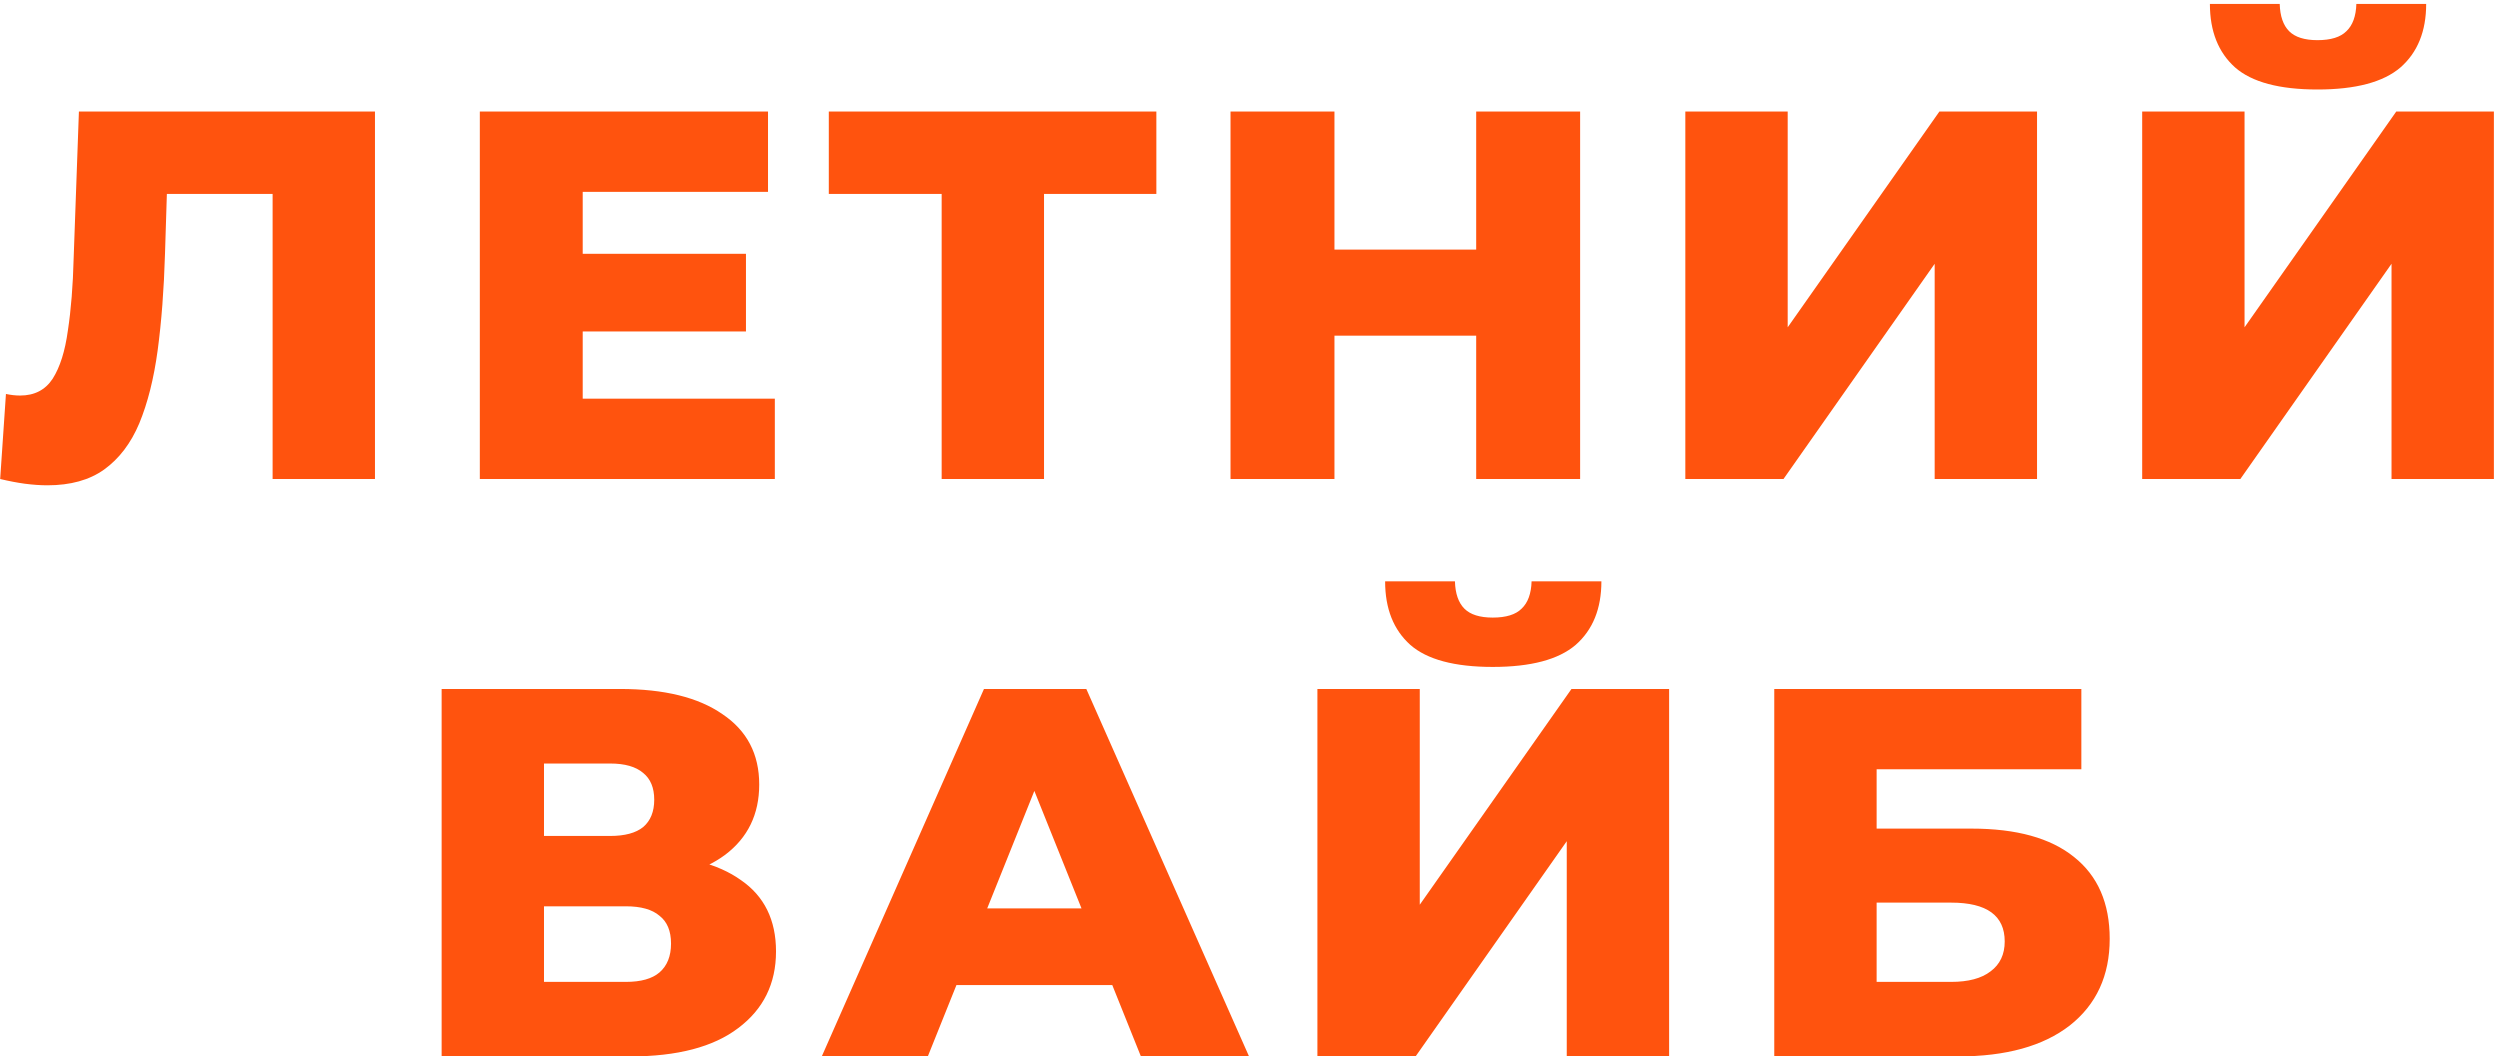 <svg width="381" height="161" viewBox="0 0 381 161" fill="none" xmlns="http://www.w3.org/2000/svg">
<path d="M7.226 73.96C6.16 73.96 5.013 73.88 3.786 73.72C2.613 73.56 1.36 73.32 0.026 73L0.906 60.04C1.653 60.2 2.373 60.28 3.066 60.28C5.253 60.28 6.906 59.427 8.026 57.72C9.146 55.96 9.92 53.507 10.346 50.36C10.826 47.213 11.12 43.533 11.226 39.32L12.026 17H57.146V73H41.546V26.04L44.986 29.56H22.346L25.546 25.88L25.146 38.68C24.986 44.12 24.613 49.027 24.026 53.4C23.44 57.72 22.506 61.427 21.226 64.52C19.946 67.56 18.16 69.907 15.866 71.56C13.626 73.16 10.746 73.96 7.226 73.96ZM87.685 38.68H113.685V50.52H87.685V38.68ZM88.805 60.76H118.085V73H73.125V17H117.045V29.24H88.805V60.76ZM143.509 73V26.04L147.029 29.56H126.309V17H176.229V29.56H155.589L159.109 26.04V73H143.509ZM224.971 17H240.811V73H224.971V17ZM203.371 73H187.531V17H203.371V73ZM226.091 51.16H202.251V38.04H226.091V51.16ZM256.844 73V17H272.444V49.88L295.564 17H310.444V73H294.844V40.2L271.804 73H256.844ZM326.469 73V17H342.069V49.88L365.189 17H380.069V73H364.469V40.2L341.429 73H326.469ZM353.189 13.64C347.375 13.64 343.189 12.52 340.629 10.28C338.069 7.987 336.789 4.76 336.789 0.6H347.429C347.482 2.467 347.962 3.853 348.869 4.76C349.775 5.667 351.215 6.12 353.189 6.12C355.215 6.12 356.682 5.667 357.589 4.76C358.549 3.853 359.055 2.467 359.109 0.6H369.749C369.749 4.76 368.442 7.987 365.829 10.28C363.215 12.52 359.002 13.64 353.189 13.64ZM67.305 161V105H94.505C101.225 105 106.425 106.28 110.105 108.84C113.838 111.347 115.705 114.92 115.705 119.56C115.705 124.093 113.971 127.667 110.505 130.28C107.038 132.84 102.398 134.12 96.585 134.12L98.185 130.36C104.478 130.36 109.385 131.613 112.905 134.12C116.478 136.573 118.265 140.2 118.265 145C118.265 149.907 116.345 153.8 112.505 156.68C108.718 159.56 103.225 161 96.025 161H67.305ZM82.905 149.64H95.385C97.678 149.64 99.385 149.16 100.505 148.2C101.678 147.187 102.265 145.72 102.265 143.8C102.265 141.88 101.678 140.467 100.505 139.56C99.385 138.6 97.678 138.12 95.385 138.12H82.905V149.64ZM82.905 127.4H92.985C95.225 127.4 96.905 126.947 98.025 126.04C99.145 125.08 99.705 123.693 99.705 121.88C99.705 120.067 99.145 118.707 98.025 117.8C96.905 116.84 95.225 116.36 92.985 116.36H82.905V127.4ZM125.236 161L149.956 105H165.556L190.356 161H173.876L154.516 112.76H160.756L141.396 161H125.236ZM138.756 150.12L142.836 138.44H170.196L174.276 150.12H138.756ZM200.773 161V105H216.373V137.88L239.493 105H254.373V161H238.773V128.2L215.733 161H200.773ZM227.493 101.64C221.68 101.64 217.493 100.52 214.933 98.28C212.373 95.987 211.093 92.76 211.093 88.6H221.733C221.787 90.467 222.267 91.853 223.173 92.76C224.08 93.667 225.52 94.12 227.493 94.12C229.52 94.12 230.987 93.667 231.893 92.76C232.853 91.853 233.36 90.467 233.413 88.6H244.053C244.053 92.76 242.747 95.987 240.133 98.28C237.52 100.52 233.307 101.64 227.493 101.64ZM270.398 161V105H317.198V117.24H285.998V126.28H300.478C307.305 126.28 312.505 127.72 316.078 130.6C319.705 133.48 321.518 137.64 321.518 143.08C321.518 148.68 319.492 153.08 315.438 156.28C311.385 159.427 305.705 161 298.398 161H270.398ZM285.998 149.64H297.358C299.972 149.64 301.972 149.107 303.358 148.04C304.798 146.973 305.518 145.453 305.518 143.48C305.518 139.533 302.798 137.56 297.358 137.56H285.998V149.64Z" fill="#FF530E"/>
</svg>
